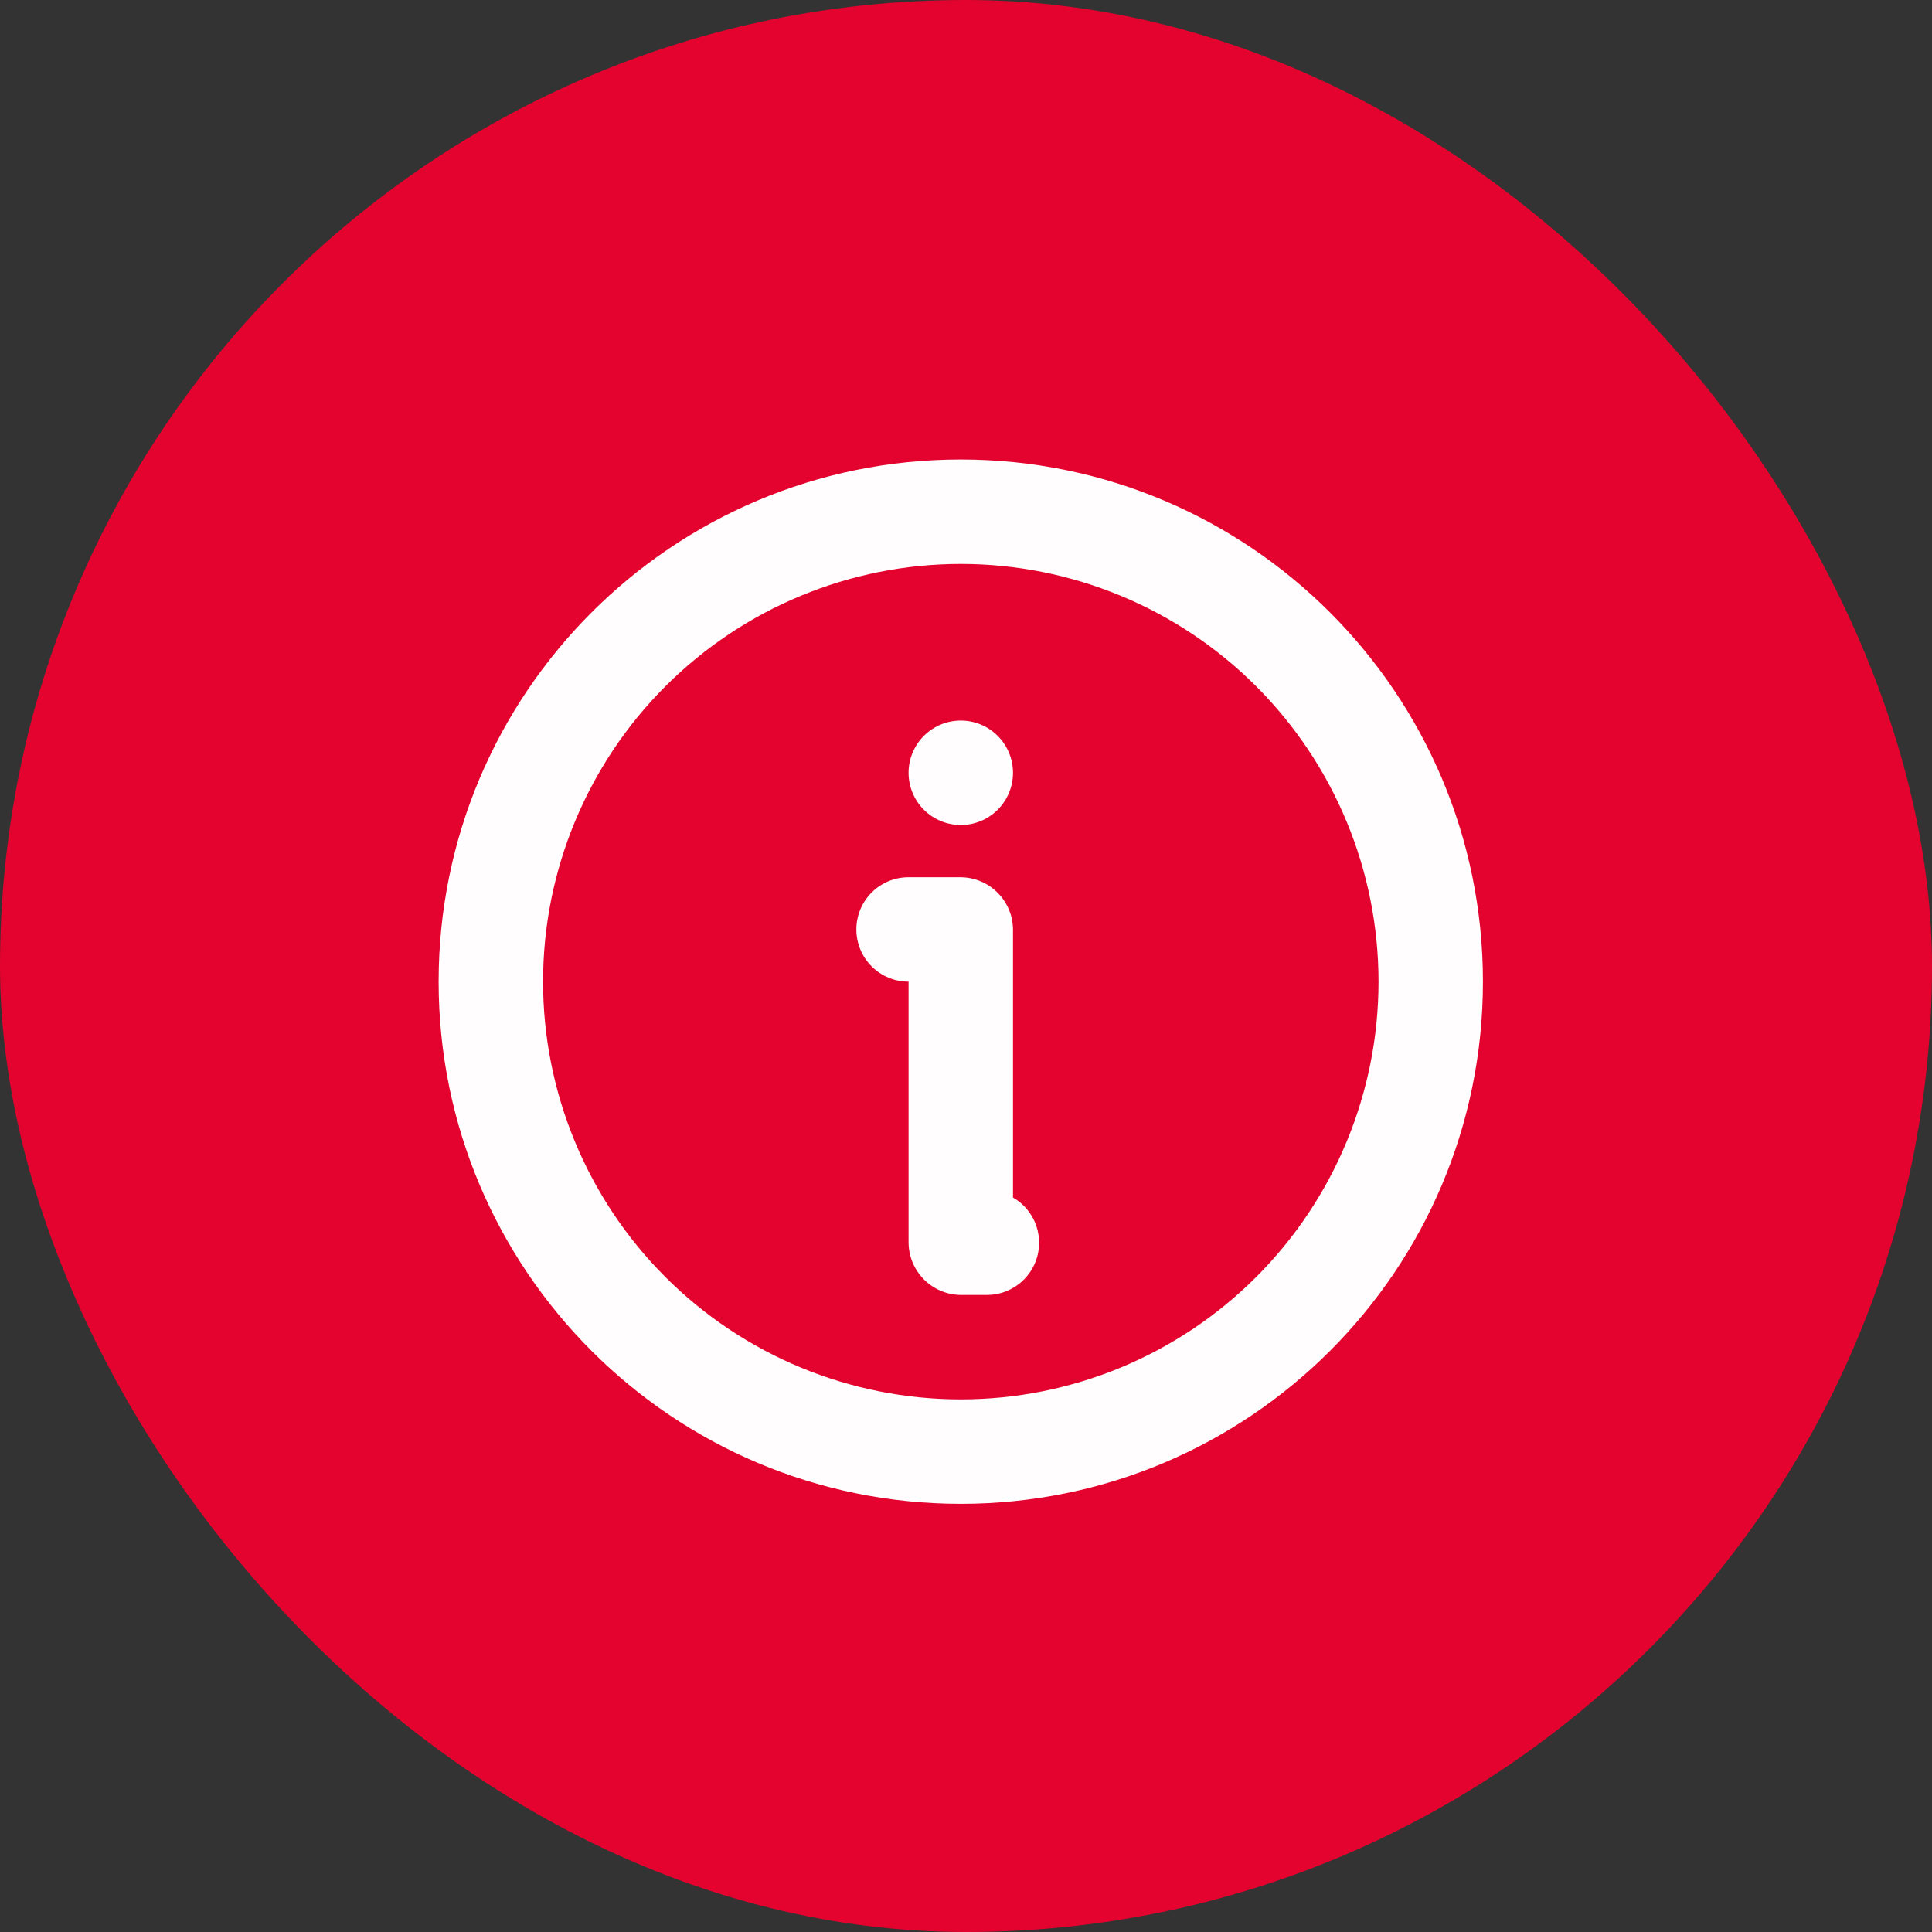 <svg width="92" height="92" viewBox="0 0 92 92" fill="none" xmlns="http://www.w3.org/2000/svg">
<rect x="0" y="0" width="92" height="92" fill="#333333" stroke="none"/>
<rect width="92" height="92" rx="46" fill="#E3032E"/>
<g clip-path="url(#clip0_709_469)">
<path d="M45.752 21.881C59.484 21.881 70.616 33.013 70.616 46.746C70.616 60.479 59.484 71.611 45.752 71.611C32.019 71.611 20.887 60.479 20.887 46.746C20.887 33.013 32.019 21.881 45.752 21.881ZM45.752 26.854C40.476 26.854 35.416 28.95 31.686 32.68C27.955 36.411 25.86 41.47 25.86 46.746C25.86 52.022 27.955 57.081 31.686 60.812C35.416 64.542 40.476 66.638 45.752 66.638C51.027 66.638 56.087 64.542 59.817 60.812C63.548 57.081 65.644 52.022 65.644 46.746C65.644 41.47 63.548 36.411 59.817 32.68C56.087 28.95 51.027 26.854 45.752 26.854ZM45.727 41.773C47.114 41.773 48.238 42.897 48.238 44.284V57.025C48.712 57.299 49.083 57.721 49.292 58.227C49.501 58.733 49.538 59.293 49.397 59.822C49.255 60.351 48.943 60.818 48.508 61.151C48.074 61.484 47.542 61.665 46.995 61.665H45.776C45.447 61.665 45.12 61.6 44.815 61.474C44.511 61.347 44.234 61.163 44.001 60.929C43.767 60.696 43.583 60.419 43.456 60.114C43.33 59.81 43.265 59.483 43.265 59.154V46.746C42.606 46.746 41.973 46.484 41.507 46.018C41.041 45.551 40.779 44.919 40.779 44.259C40.779 43.6 41.041 42.968 41.507 42.501C41.973 42.035 42.606 41.773 43.265 41.773H45.727ZM45.752 34.313C46.411 34.313 47.044 34.575 47.51 35.042C47.976 35.508 48.238 36.141 48.238 36.8C48.238 37.459 47.976 38.092 47.51 38.558C47.044 39.025 46.411 39.286 45.752 39.286C45.092 39.286 44.46 39.025 43.993 38.558C43.527 38.092 43.265 37.459 43.265 36.8C43.265 36.141 43.527 35.508 43.993 35.042C44.46 34.575 45.092 34.313 45.752 34.313Z" fill="#FFFDFD"/>
</g>
<defs>
<clipPath id="clip0_709_469">
<rect width="59.676" height="59.676" fill="white" transform="translate(15.914 16.908)"/>
</clipPath>
</defs>
</svg>
